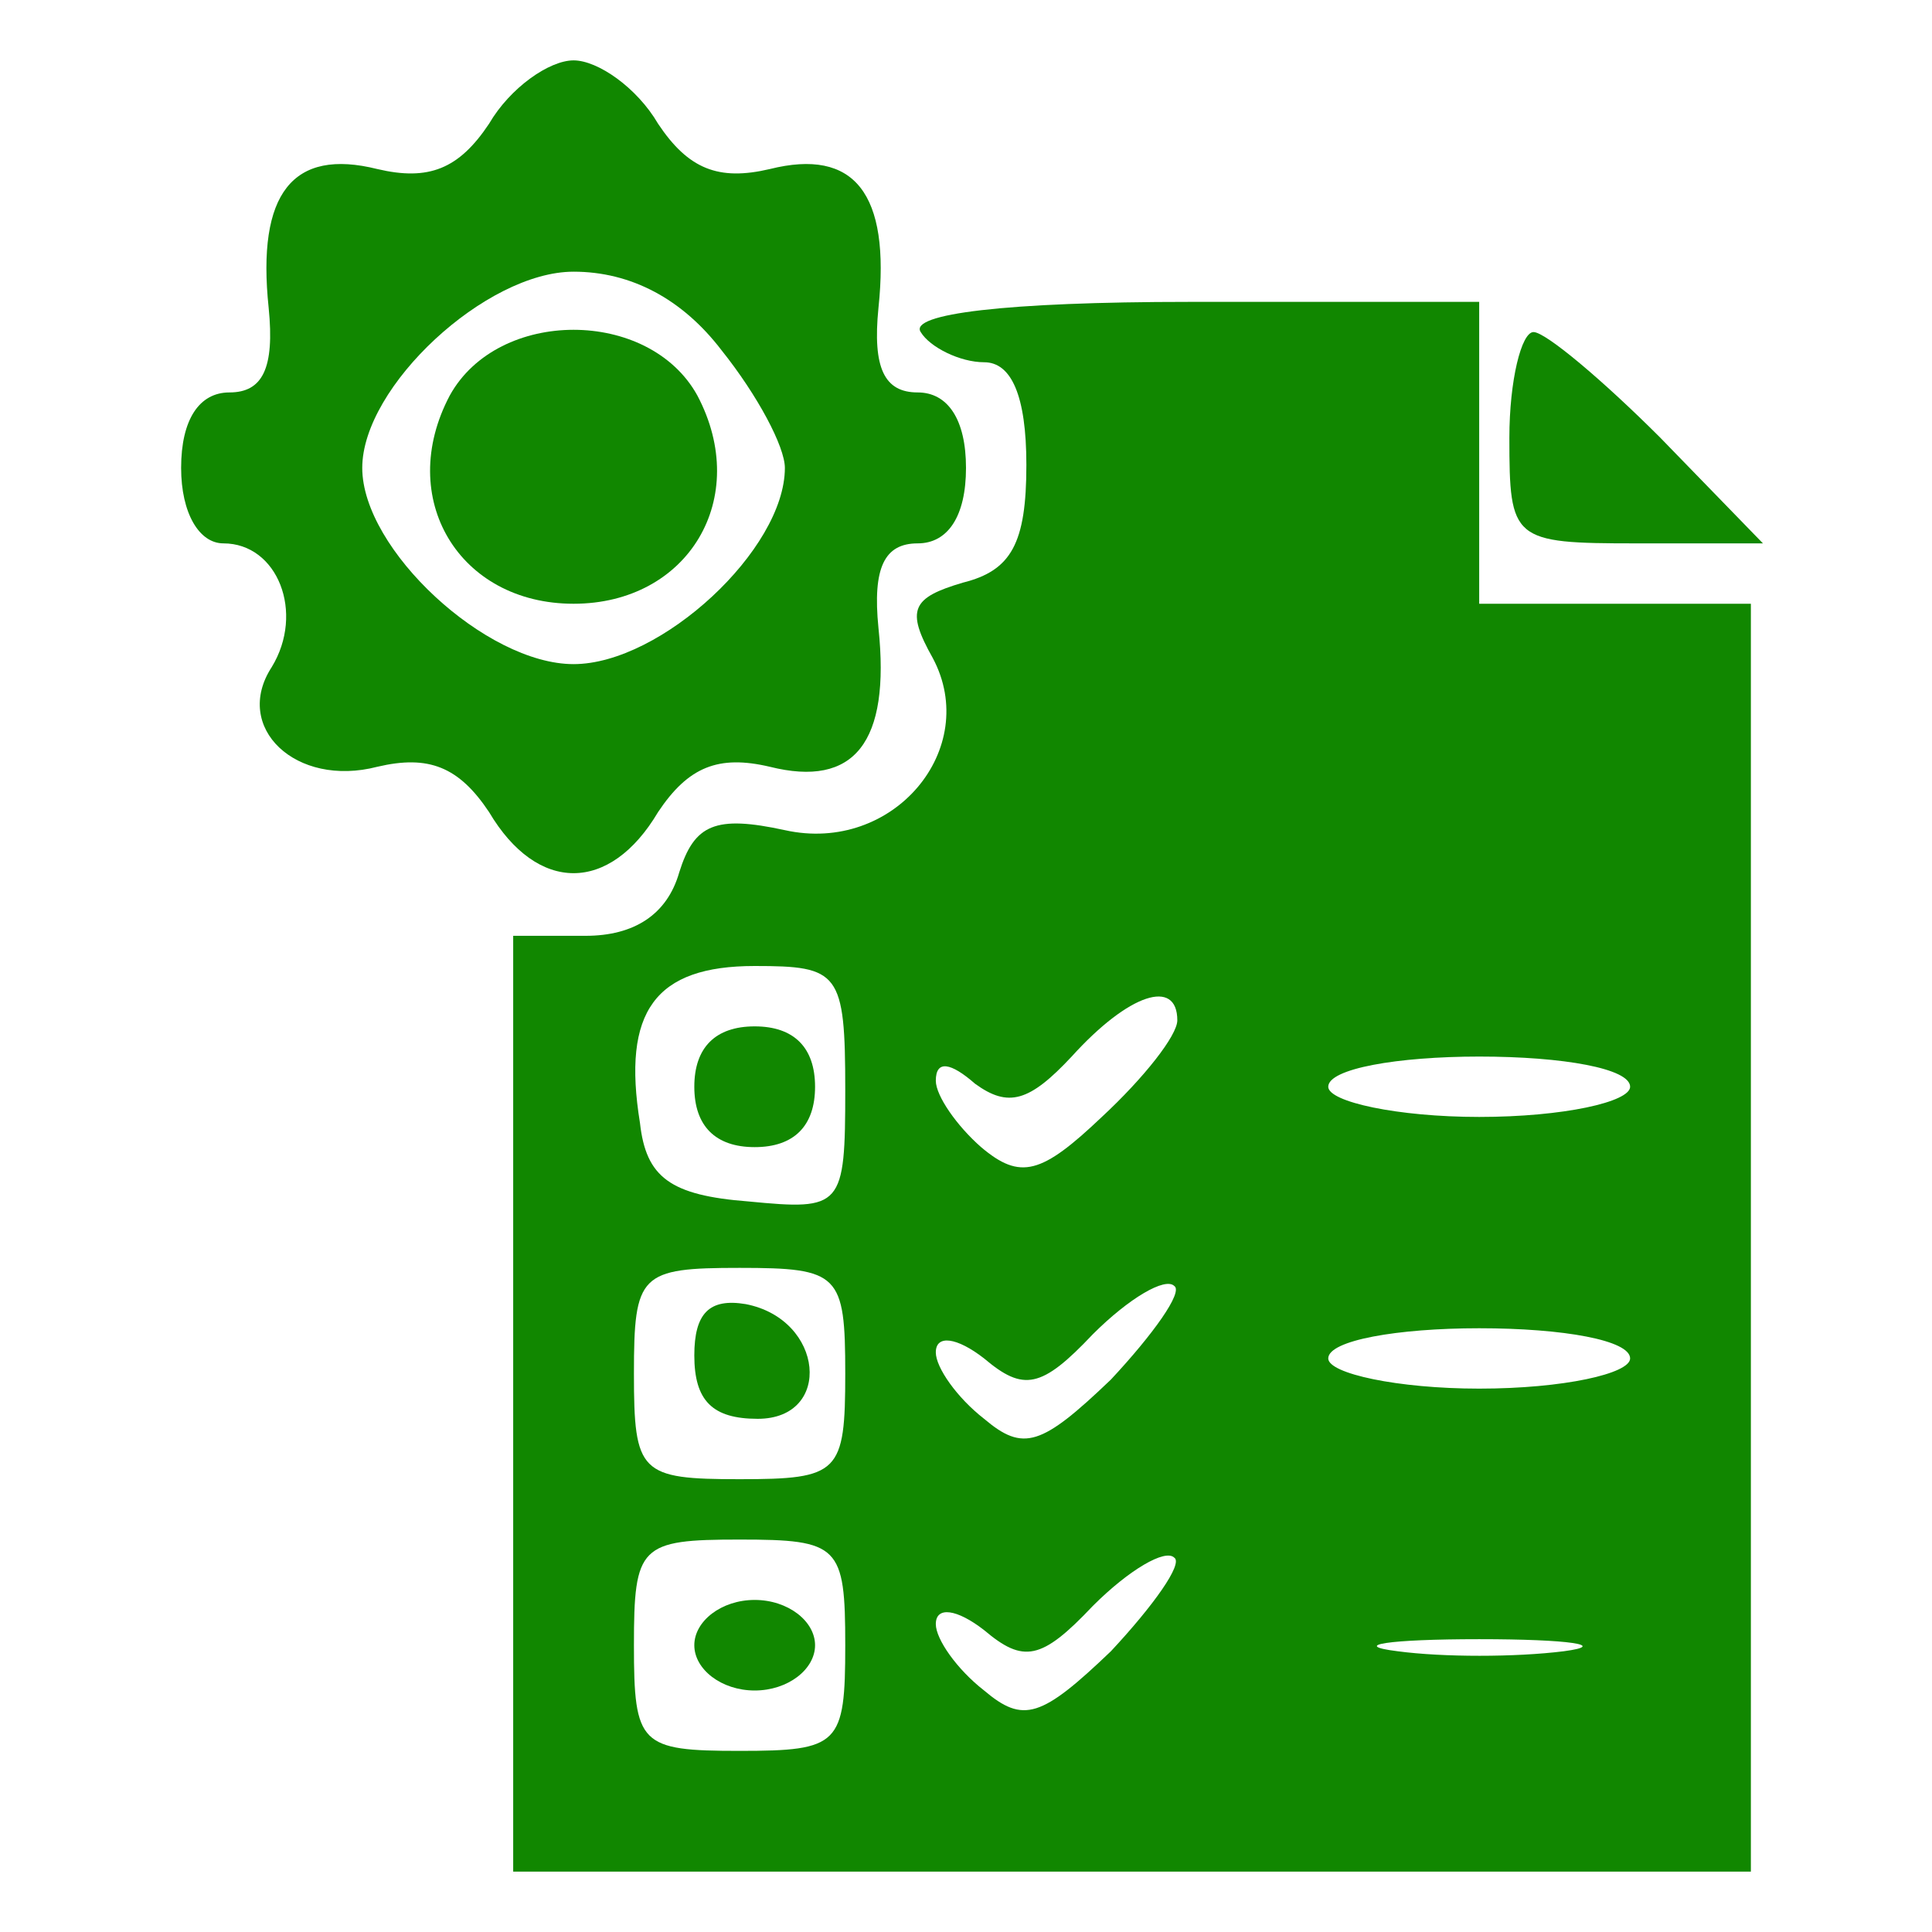 <?xml version="1.0" standalone="no"?>
<!DOCTYPE svg PUBLIC "-//W3C//DTD SVG 20010904//EN"
 "http://www.w3.org/TR/2001/REC-SVG-20010904/DTD/svg10.dtd">
<svg version="1.0" xmlns="http://www.w3.org/2000/svg"
 width="64pt" height="64pt" viewBox="0 0 64 64"
 preserveAspectRatio="xMidYMid meet">

<g transform="translate(0,64) scale(0.1,-0.1)"
fill="#118700" stroke="none">
<path d="M162 599 c-10 -15 -20 -19 -37 -15 -28 7 -40 -8 -36 -46 2 -20 -2
-28 -13 -28 -10 0 -16 -9 -16 -25 0 -15 6 -25 14 -25 18 0 27 -23 16 -41 -13
-20 8 -40 35 -33 17 4 27 0 37 -15 16 -27 40 -27 56 0 10 15 20 19 37 15 28
-7 40 8 36 46 -2 20 2 28 13 28 10 0 16 9 16 25 0 16 -6 25 -16 25 -11 0 -15
8 -13 28 4 38 -8 53 -36 46 -17 -4 -27 0 -37 15 -7 12 -20 21 -28 21 -8 0 -21
-9 -28 -21z m77 -75 c12 -15 21 -32 21 -39 0 -27 -41 -65 -70 -65 -29 0 -70
38 -70 65 0 27 41 65 70 65 19 0 36 -9 49 -26z"/>
<path d="M149 509 c-18 -34 3 -69 41 -69 38 0 59 35 41 69 -16 29 -66 29 -82
0z"/>
<path d="M305 530 c3 -5 13 -10 21 -10 9 0 14 -11 14 -34 0 -26 -5 -35 -21
-39 -17 -5 -19 -9 -10 -25 16 -30 -13 -65 -49 -57 -23 5 -30 2 -35 -14 -4 -14
-15 -21 -31 -21 l-24 0 0 -155 0 -155 205 0 205 0 0 210 0 210 -45 0 -45 0 0
50 0 50 -96 0 c-61 0 -93 -4 -89 -10z m-25 -251 c0 -39 -1 -40 -32 -37 -26 2
-34 8 -36 26 -6 37 5 52 38 52 28 0 30 -2 30 -41z m110 23 c0 -5 -11 -19 -25
-32 -20 -19 -27 -21 -40 -10 -8 7 -15 17 -15 22 0 7 5 6 13 -1 11 -8 18 -6 32
9 19 21 35 26 35 12z m150 -22 c0 -5 -22 -10 -50 -10 -27 0 -50 5 -50 10 0 6
23 10 50 10 28 0 50 -4 50 -10z m-260 -95 c0 -33 -2 -35 -35 -35 -33 0 -35 2
-35 35 0 33 2 35 35 35 33 0 35 -2 35 -35z m88 -2 c-23 -22 -29 -24 -42 -13
-9 7 -16 17 -16 22 0 6 7 5 16 -2 13 -11 19 -10 36 8 12 12 24 19 27 16 3 -2
-7 -16 -21 -31z m172 7 c0 -5 -22 -10 -50 -10 -27 0 -50 5 -50 10 0 6 23 10
50 10 28 0 50 -4 50 -10z m-260 -95 c0 -33 -2 -35 -35 -35 -33 0 -35 2 -35 35
0 33 2 35 35 35 33 0 35 -2 35 -35z m88 -2 c-23 -22 -29 -24 -42 -13 -9 7 -16
17 -16 22 0 6 7 5 16 -2 13 -11 19 -10 36 8 12 12 24 19 27 16 3 -2 -7 -16
-21 -31z m150 0 c-16 -2 -40 -2 -55 0 -16 2 -3 4 27 4 30 0 43 -2 28 -4z"/>
<path d="M230 280 c0 -13 7 -20 20 -20 13 0 20 7 20 20 0 13 -7 20 -20 20 -13
0 -20 -7 -20 -20z"/>
<path d="M230 191 c0 -15 6 -21 21 -21 25 0 22 33 -4 38 -12 2 -17 -3 -17 -17z"/>
<path d="M230 95 c0 -8 9 -15 20 -15 11 0 20 7 20 15 0 8 -9 15 -20 15 -11 0
-20 -7 -20 -15z"/>
<path d="M500 495 c0 -34 1 -35 42 -35 l42 0 -34 35 c-19 19 -38 35 -42 35 -4
0 -8 -16 -8 -35z"/>
</g>
</svg>
